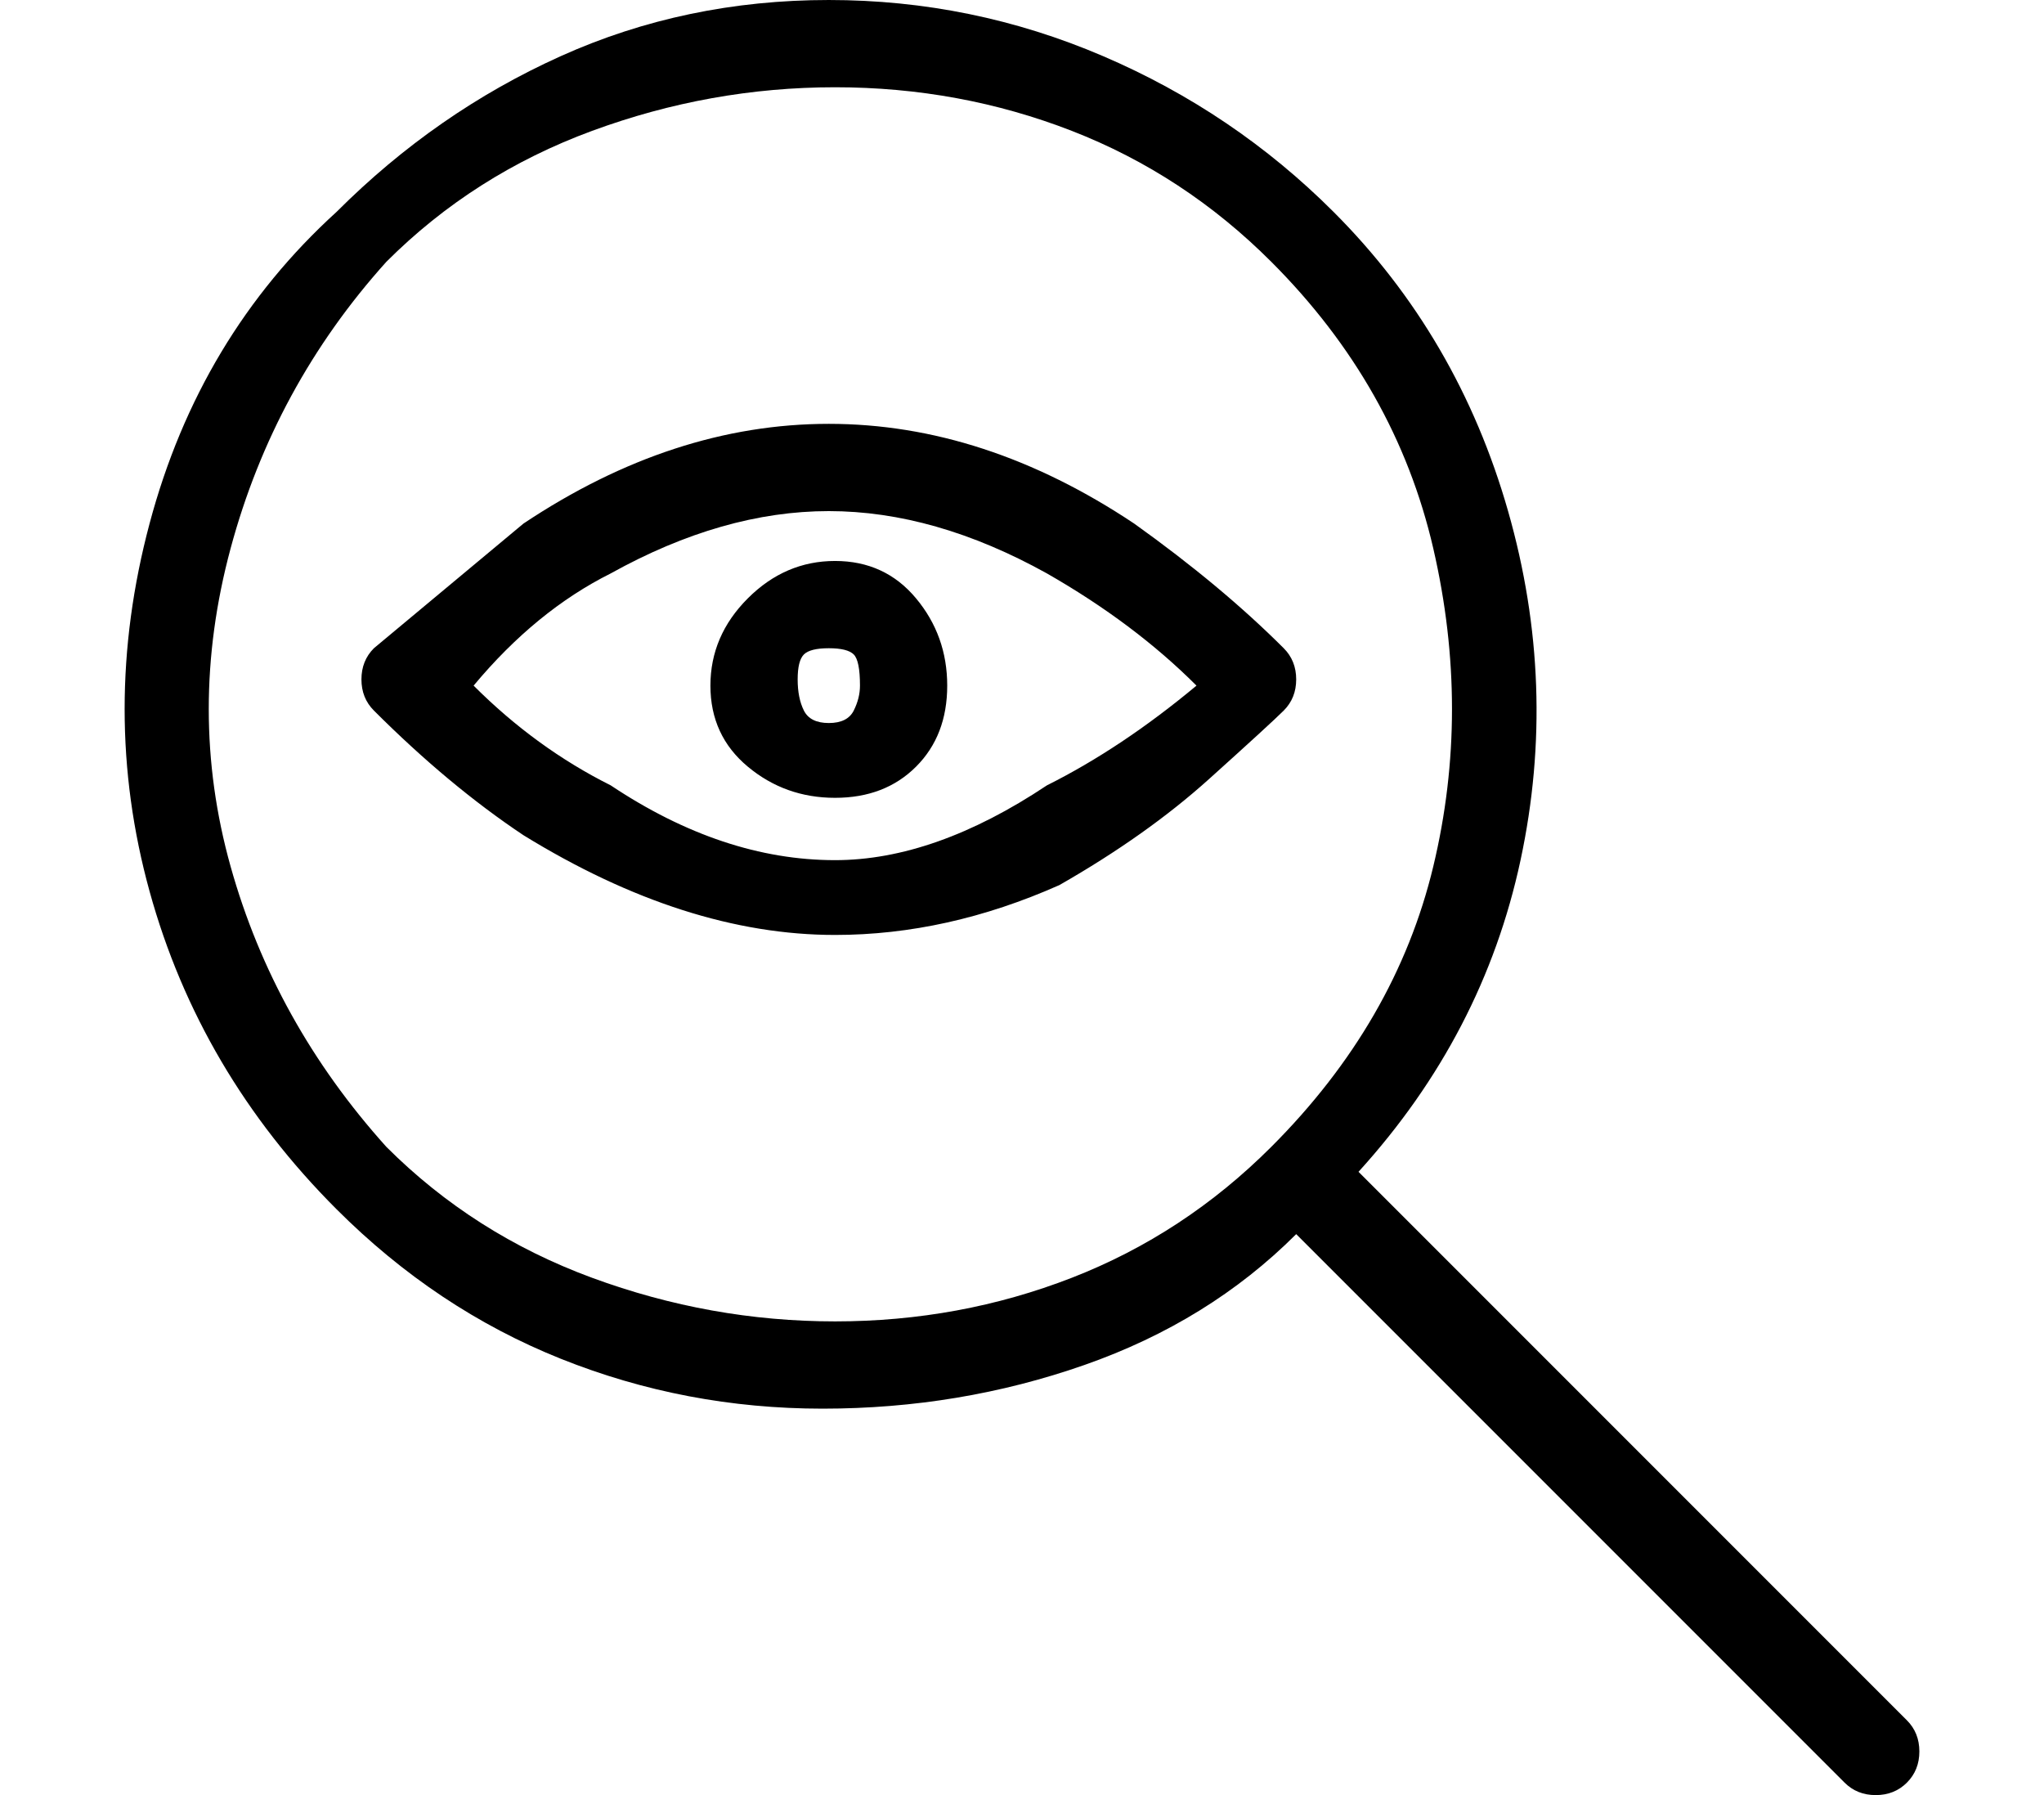<?xml version="1.0" standalone="no"?>
<!DOCTYPE svg PUBLIC "-//W3C//DTD SVG 1.1//EN" "http://www.w3.org/Graphics/SVG/1.1/DTD/svg11.dtd" >
<svg xmlns="http://www.w3.org/2000/svg" xmlns:xlink="http://www.w3.org/1999/xlink" version="1.1" viewBox="-10 0 164 144">
   <path fill="currentColor"
d="M143 138l-44 -44q10 -11 13 -25t-1 -28t-14 -24q-8 -8 -18.5 -12.5t-22 -4.5t-21.5 4.5t-18 12.5q-11 10 -15 25t0 29.5t15 25.5q8 8 18 12t21 4t21 -3.5t17 -10.5l44 44q1 1 2.5 1t2.5 -1t1 -2.5t-1 -2.5zM21 92q-9 -10 -12.5 -22.5t0 -25.5t12.5 -23q7 -7 16.5 -10.5
t19.5 -3.5t19 3.5t16 10.5q10 10 13 23t0 25.5t-13 22.5q-7 7 -16 10.5t-19 3.5t-19.5 -3.5t-16.5 -10.5zM93 57q1 -1 1 -2.5t-1 -2.5v0q-5 -5 -12 -10q-12 -8 -24.5 -8t-24.5 8l-12 10v0q-1 1 -1 2.5t1 2.5v0q6 6 12 10q13 8 25 8q9 0 18 -4q7 -4 12 -8.5t6 -5.5zM57 69
q-9 0 -18 -6q-6 -3 -11 -8q5 -6 11 -9q9 -5 17.5 -5t17.5 5q7 4 12 9q-6 5 -12 8q-9 6 -17 6zM47 55q0 4 3 6.5t7 2.5t6.5 -2.5t2.5 -6.5t-2.5 -7t-6.5 -3t-7 3t-3 7zM59 55q0 1 -0.5 2t-2 1t-2 -1t-0.5 -2.5t0.5 -2t2 -0.5t2 0.5t0.5 2.5z" />
</svg>
